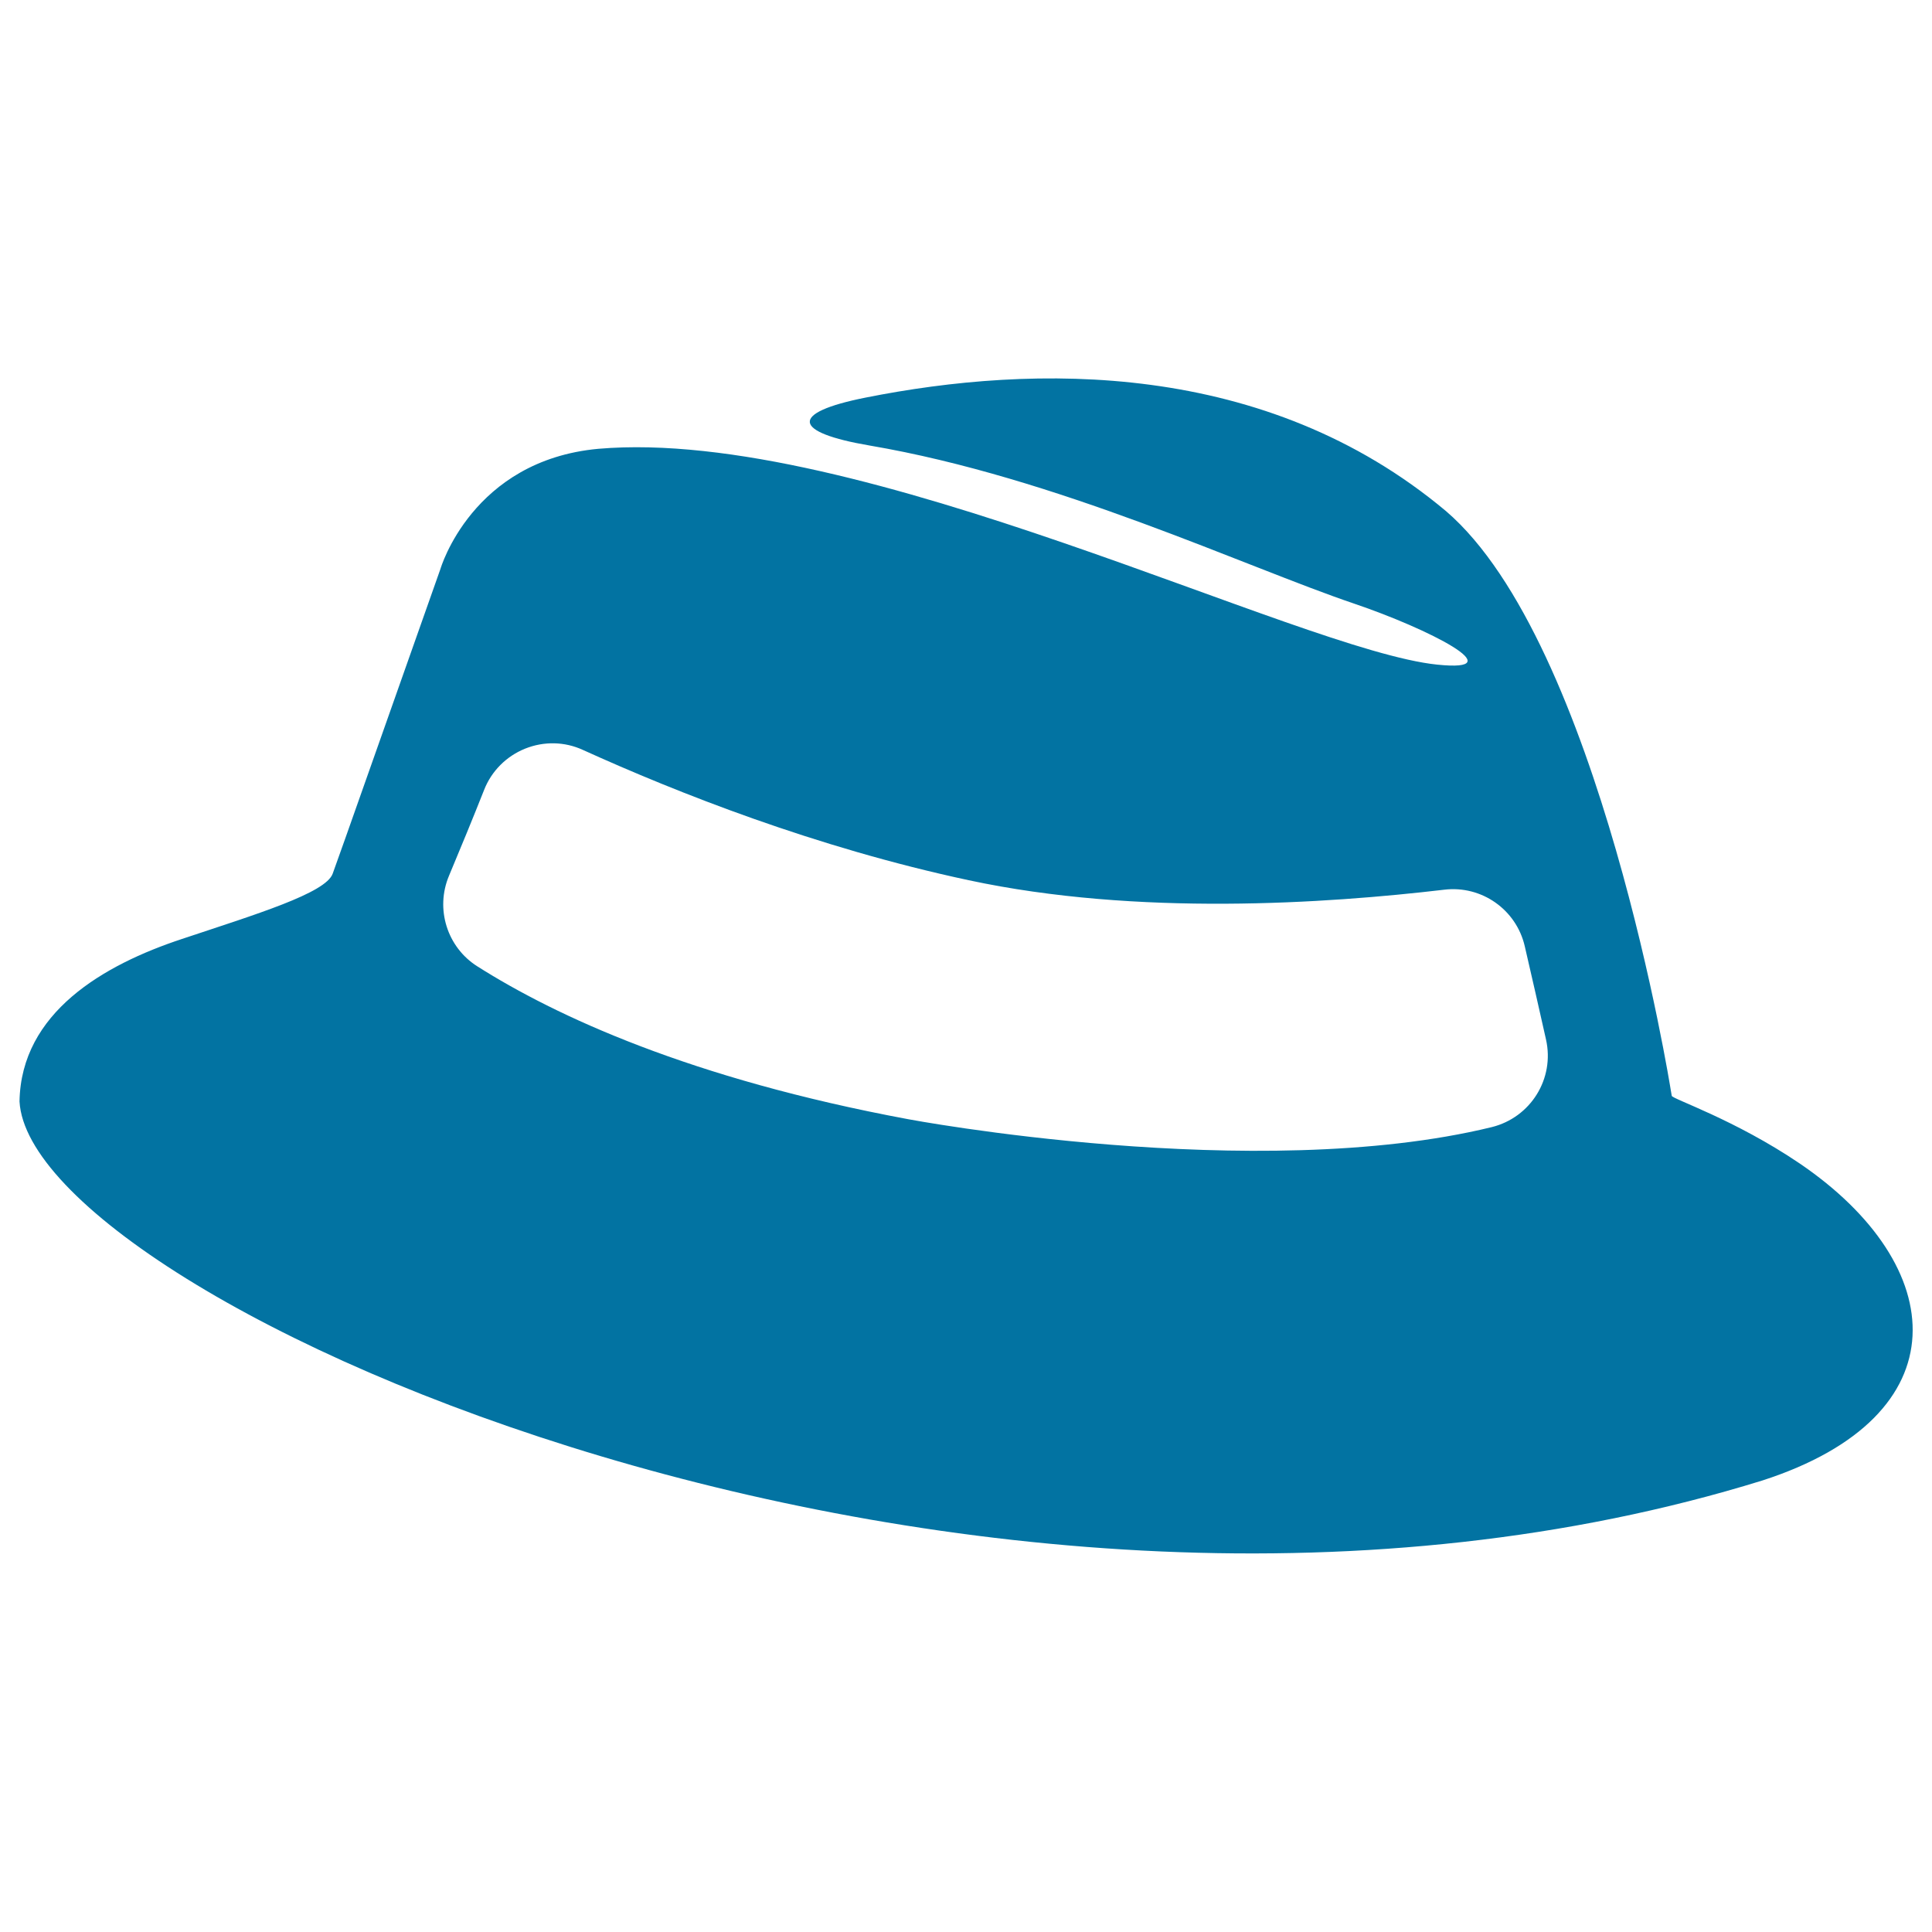 <svg xmlns="http://www.w3.org/2000/svg" viewBox="0 0 1000 1000" style="fill:#0273a2">
<title>Big Fedora Hat SVG icon</title>
<g><g><path d="M931.5,602.2c-33.5-22.7-66-33.4-66.2-35l-0.5-2.9c0,0-36.9-231.5-116.3-299.7c-93.6-78.5-213.3-76.2-300.5-58.8c-39.8,7.9-37.8,18,2.1,24.8c96.9,16.5,194.3,62.7,250.7,81.8c38.4,13,83.3,35.8,43,31.6c-71.5-7.4-299.2-123.3-434.1-111.7c-65.4,6-81.7,62.1-81.7,62.1l-49.3,139.6c0,0-2.9,8.1-6.5,18.2c-3.6,10.1-39.6,21-78,33.8c-40.6,13.4-83.3,38.1-84.1,84.1c5.6,102.7,496.5,321.7,902.1,196.2C1015.9,732.8,1009.3,655.1,931.5,602.2z M470.1,579.3c-112.9-21-182.6-53.5-223-79.1c-15.7-9.9-21.9-29.8-14.7-46.9c6.2-14.8,12.3-29.6,18.2-44.5c3.8-9.7,11.5-17.4,21.2-21.3c9.7-3.9,20.5-3.7,30,0.7c48.5,22,120.5,50.5,199.6,67.4c87.3,18.7,185,12.1,246.2,4.9c19.3-2.3,37.2,10.3,41.6,29.2c3.5,15.3,7.6,32.9,11,48.3c4.6,20.3-7.9,40.4-28.1,45.4C649.9,613.2,470.1,579.3,470.1,579.3z"/></g></g>
</svg>